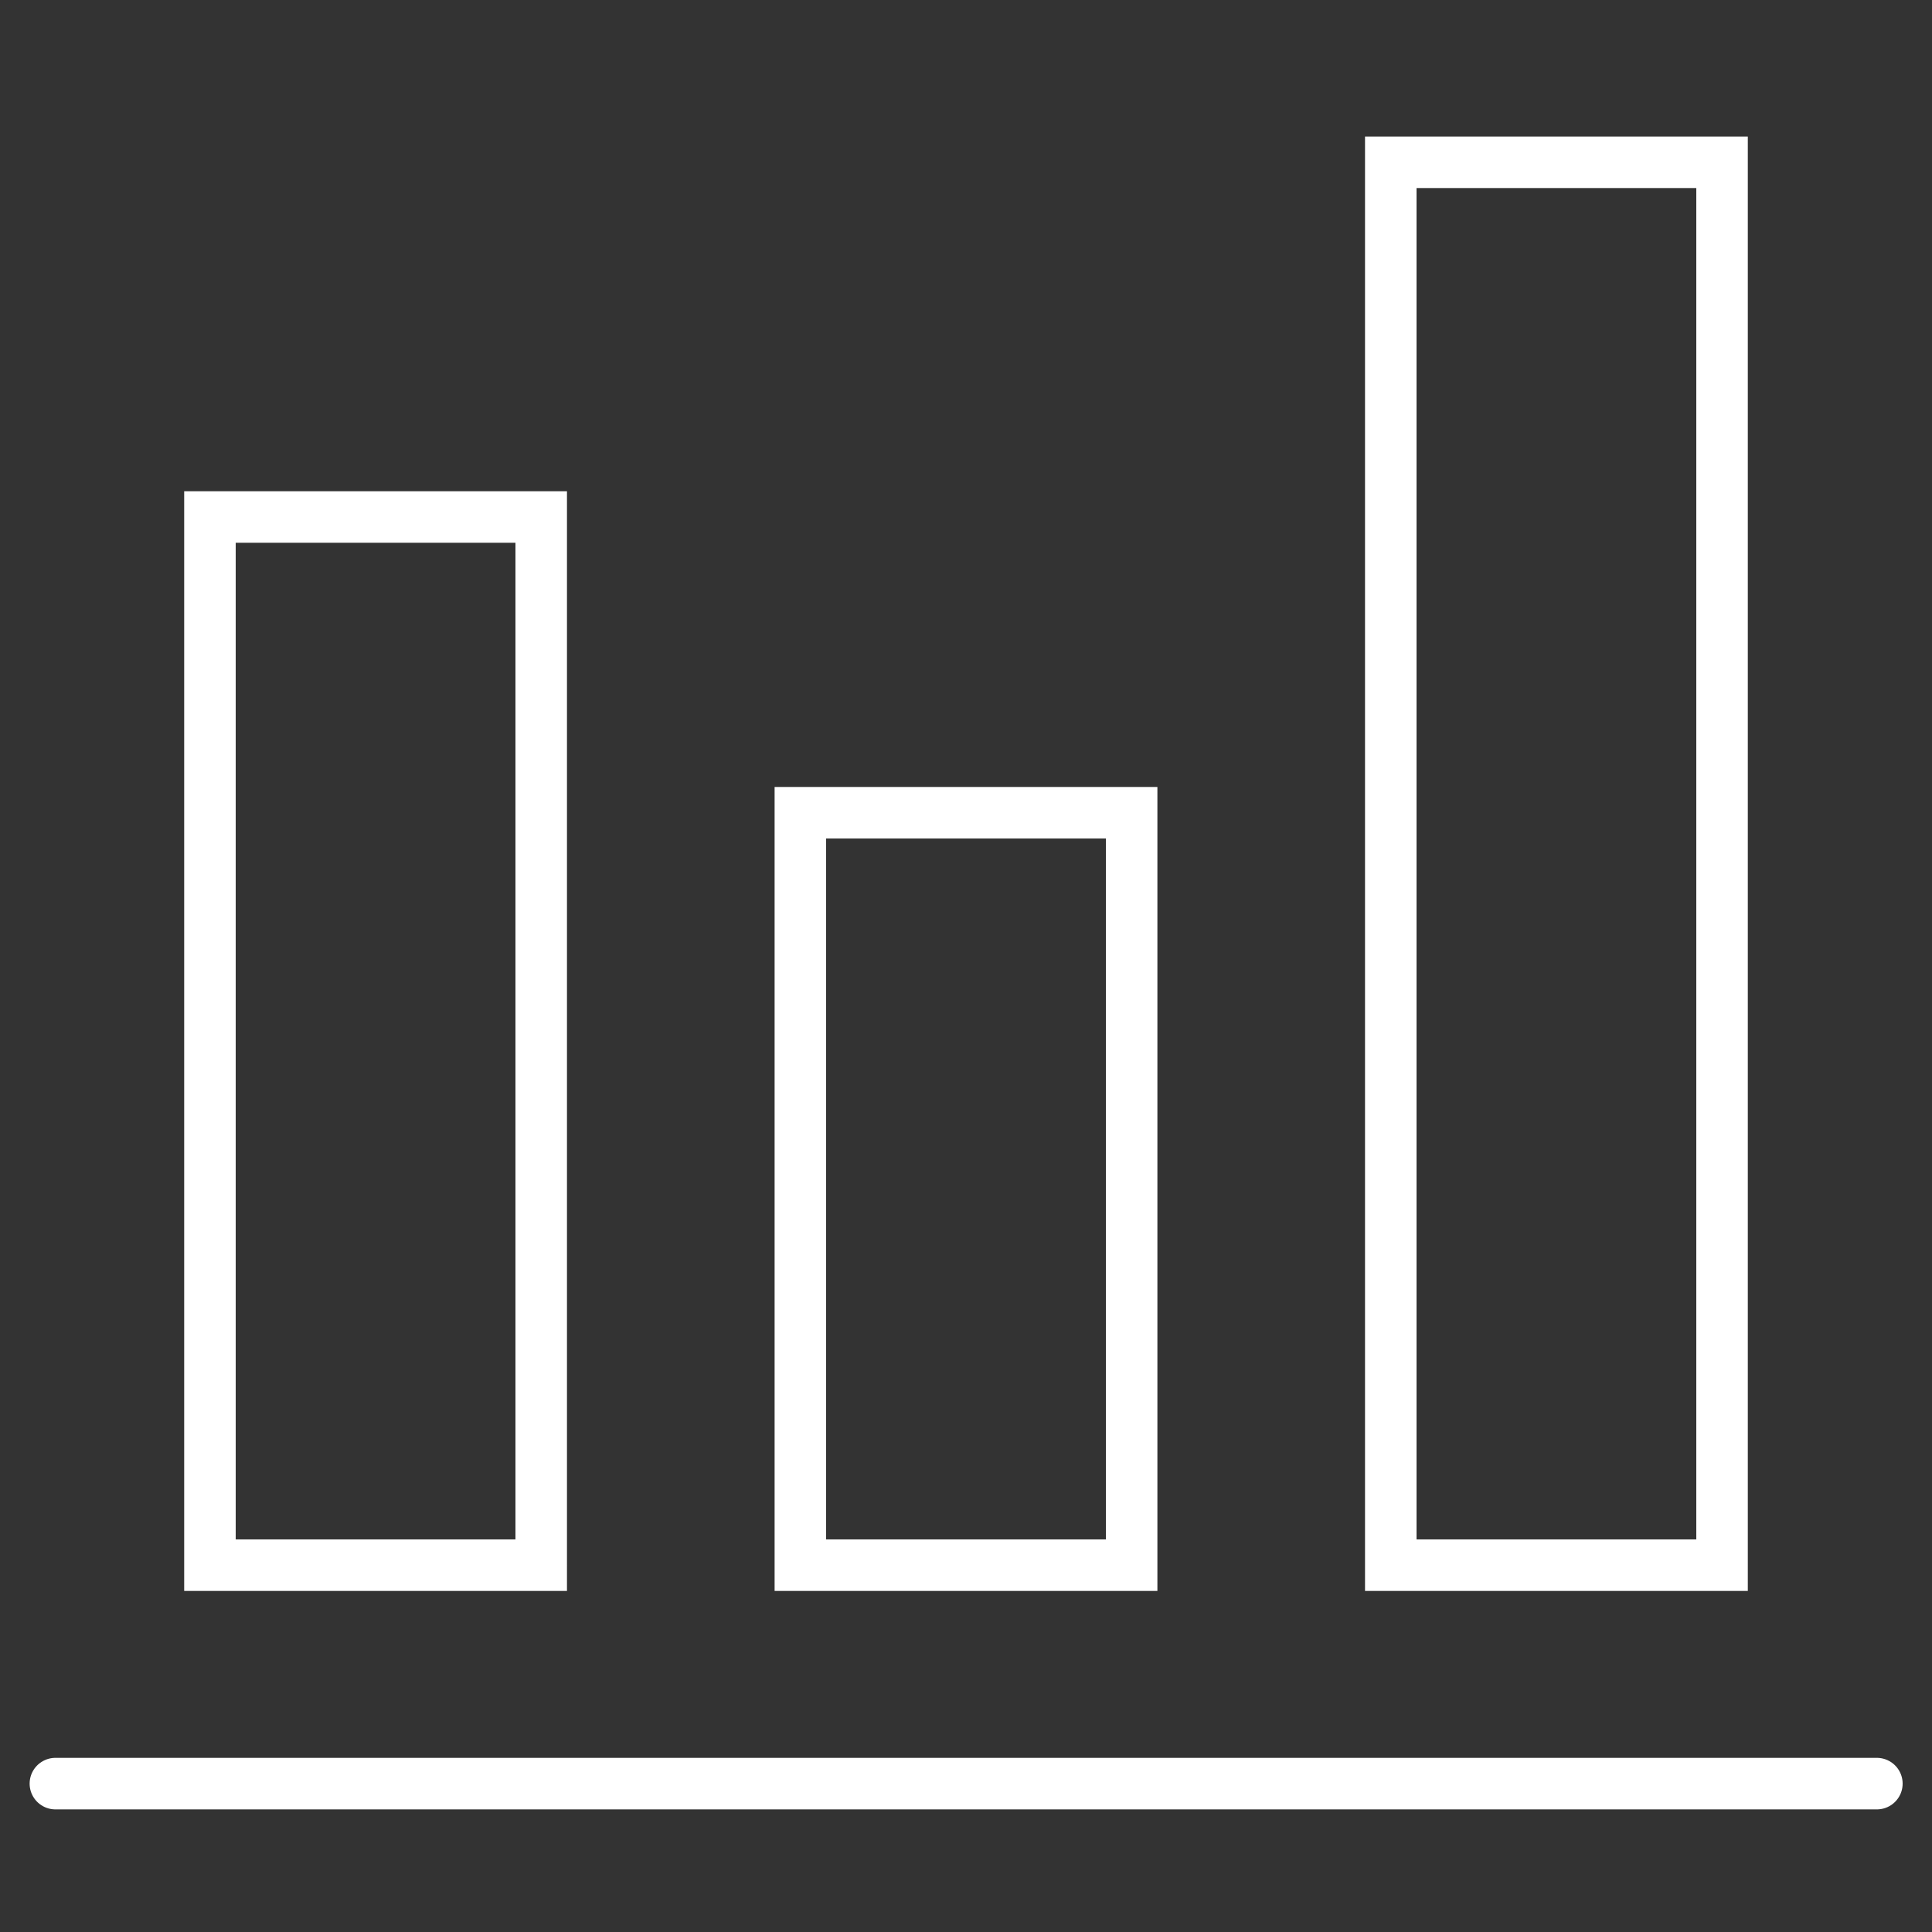 <?xml version="1.0" encoding="UTF-8"?>
<svg id="Ebene_1" xmlns="http://www.w3.org/2000/svg" version="1.1" viewBox="0 0 75 75">
  <rect x="0" y="0" width="75" height="75" fill="#333333" stroke="none"/>
  <!-- Generator: Adobe Illustrator 29.2.1, SVG Export Plug-In . SVG Version: 2.1.0 Build 116)  -->
  <defs>
    <style>
      .st0 {
        fill: none;
        stroke: #fff;
        stroke-linecap: round;
        stroke-width: 2px;
      }
    </style>
  </defs>
  <path class="st0" d="M53.99,60.76h12.86V6.3h-12.86v54.46ZM31.07,60.76h12.86v-29.21h-12.86v29.21ZM8.15,60.76h12.86V20.07h-12.86v40.69ZM2.15,69.24h70.71"/>
</svg>
